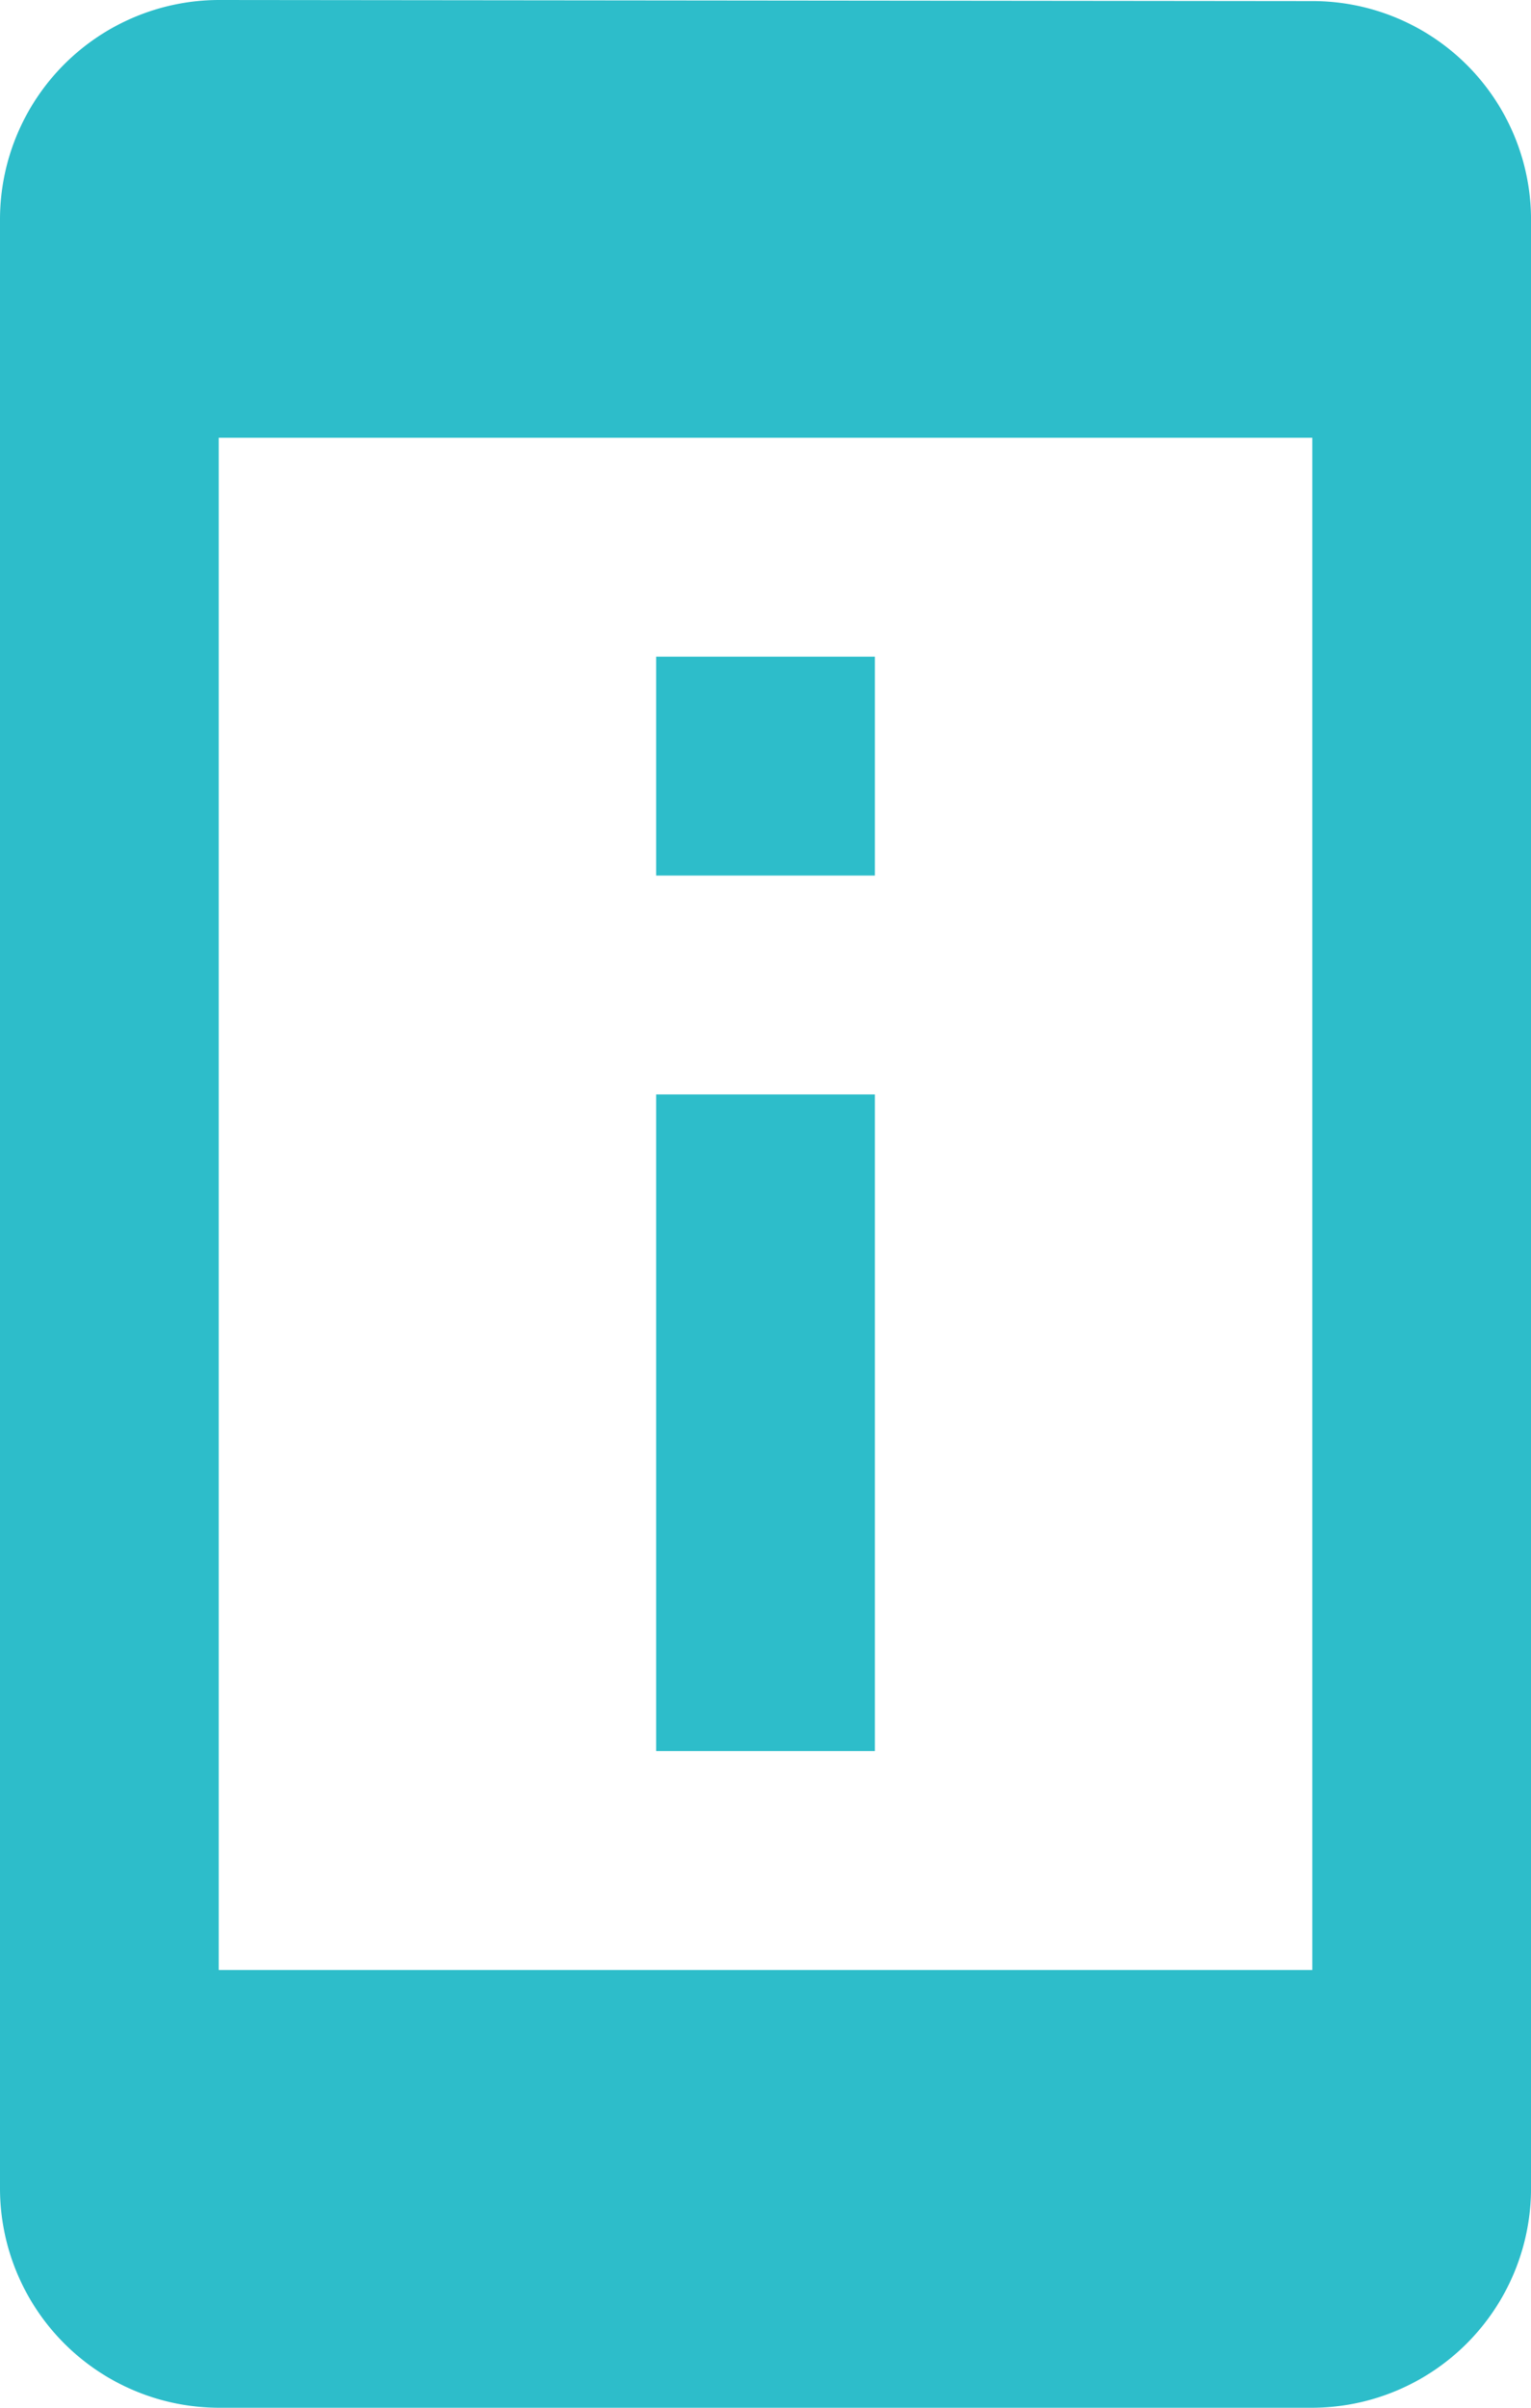 <svg xmlns="http://www.w3.org/2000/svg" width="51.552" height="81.011" viewBox="0 0 51.552 81.011">
  <path id="Icon_material-perm-device-information" data-name="Icon material-perm-device-information" d="M36.959,23.594H29.594v7.365h7.365Zm0,14.729H29.594V60.417h7.365ZM51.688,1.537,14.865,1.5A7.386,7.386,0,0,0,7.5,8.865V75.146a7.386,7.386,0,0,0,7.365,7.365H51.688a7.386,7.386,0,0,0,7.365-7.365V8.865a7.355,7.355,0,0,0-7.365-7.328Zm0,66.245H14.865V16.229H51.688Z" transform="translate(-7.5 -1.5)" fill="#2dbdca"/>
</svg>

